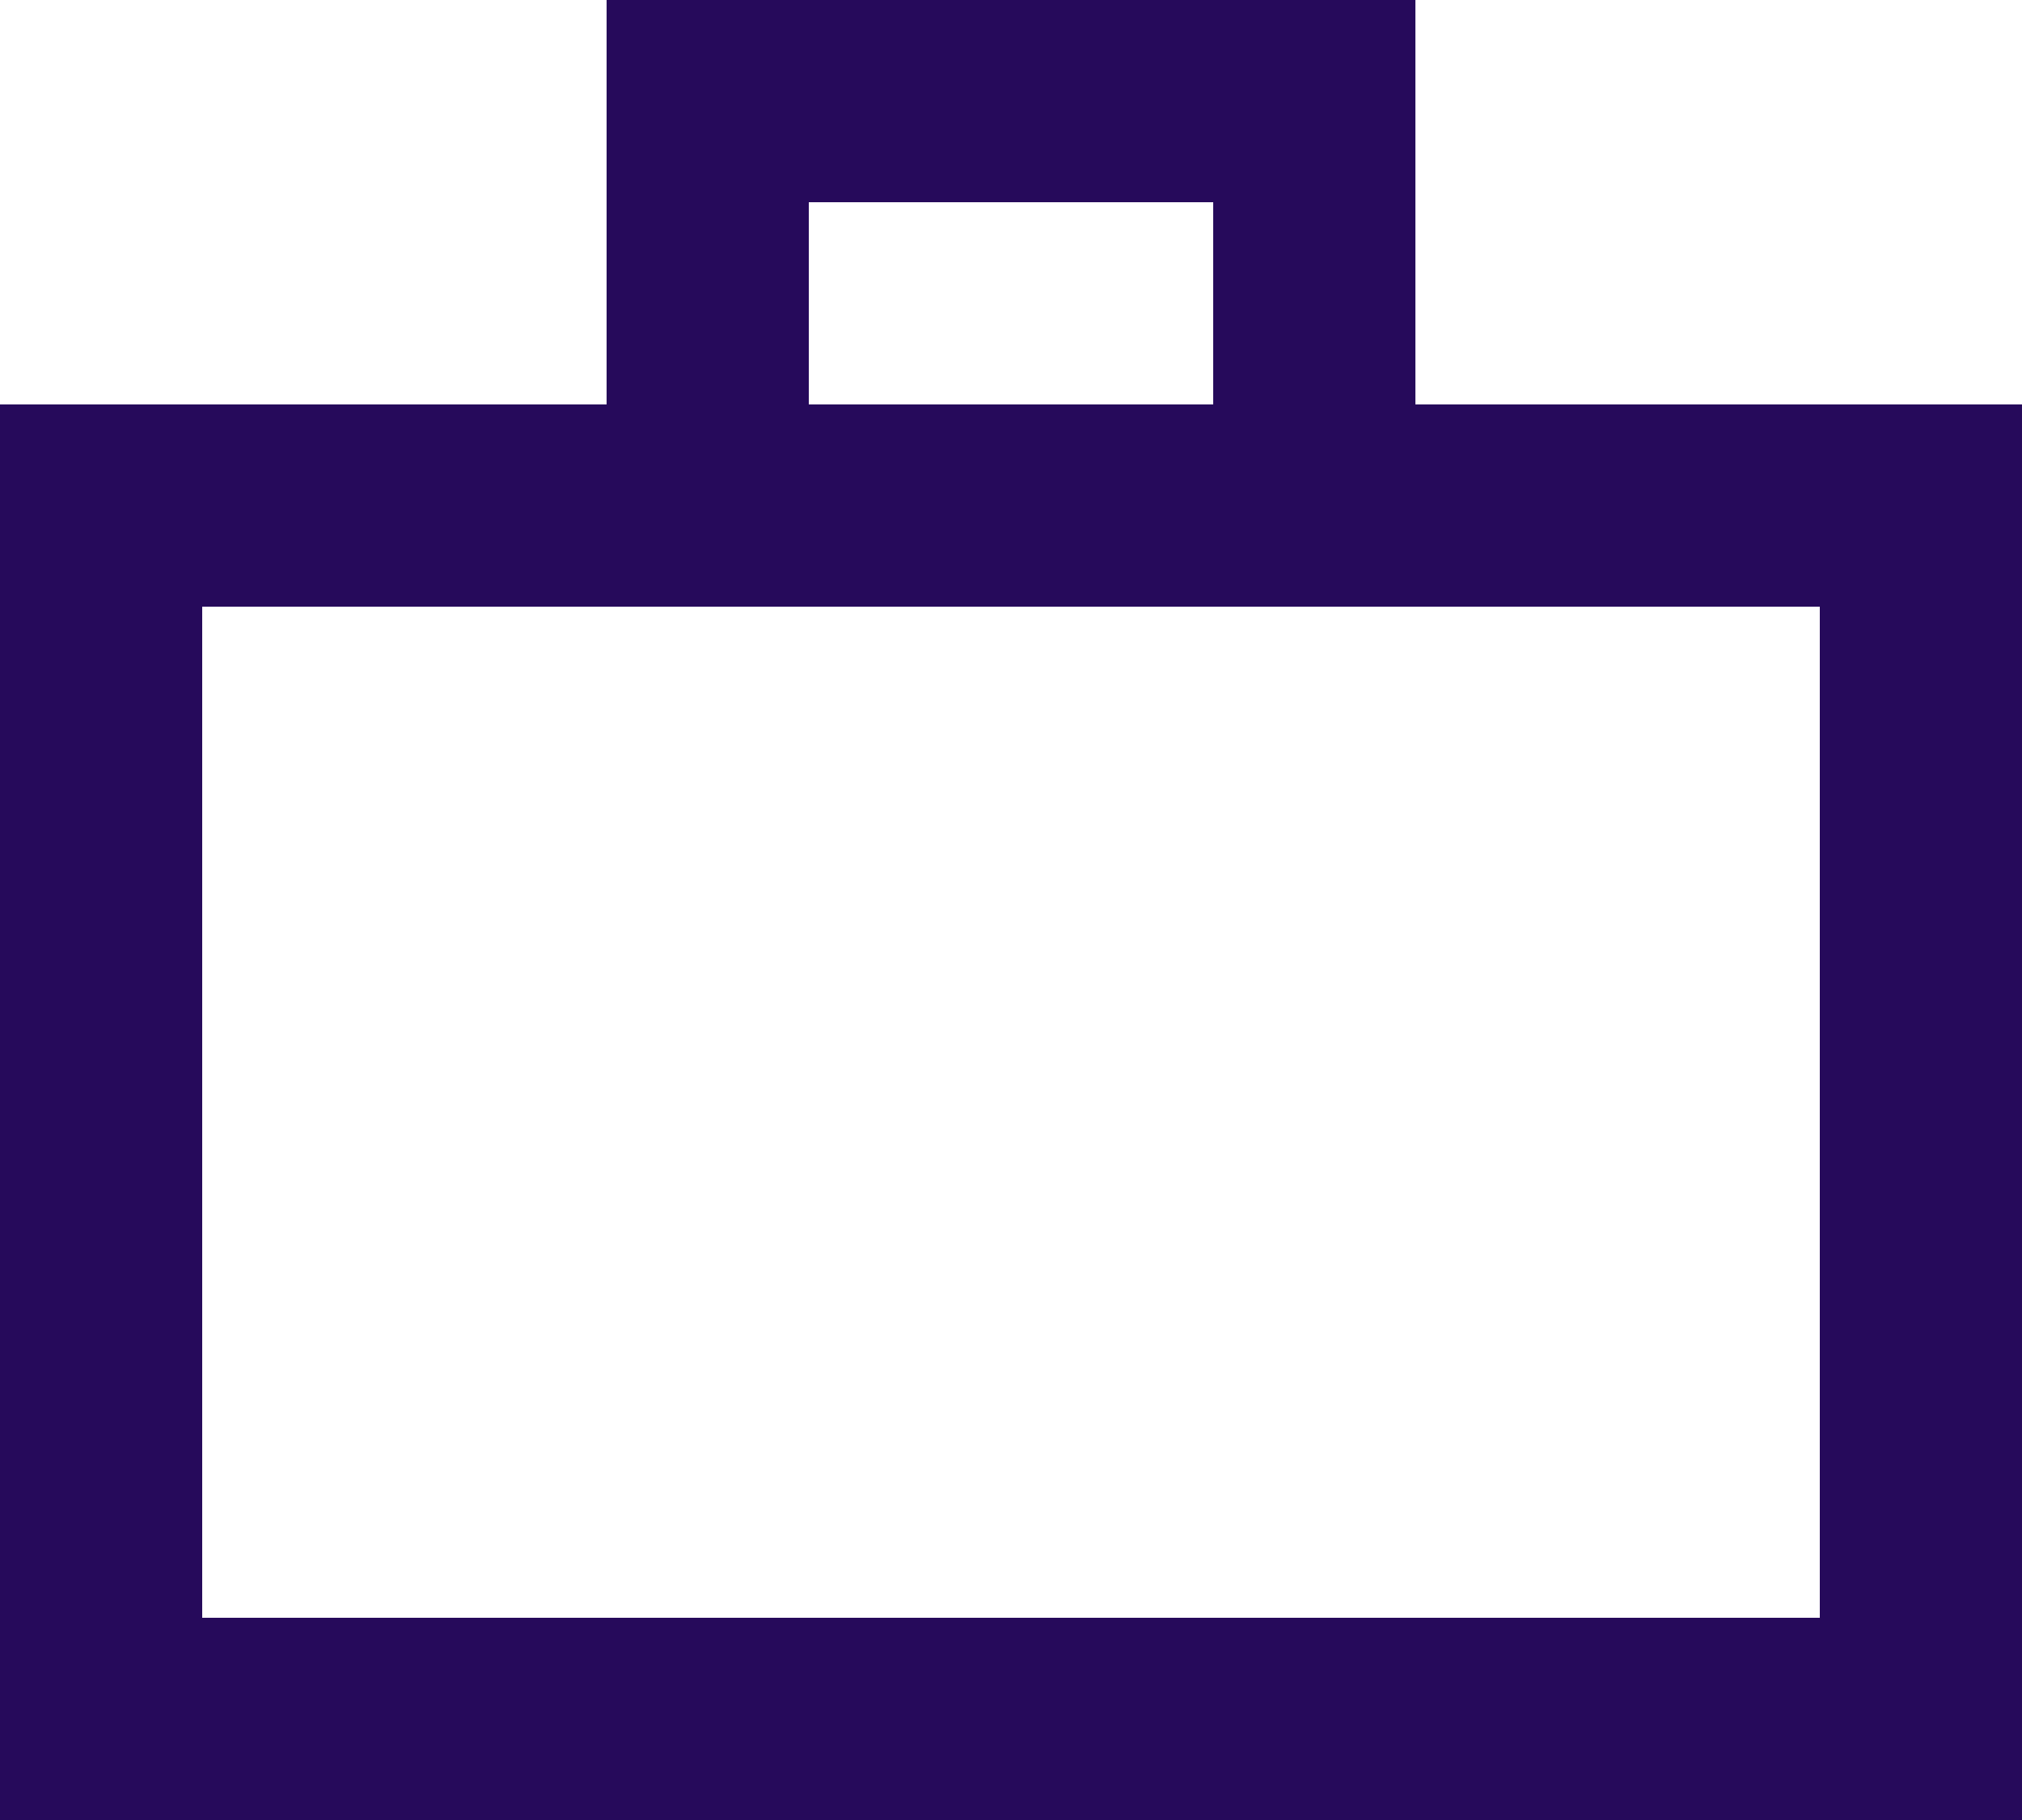 <?xml version="1.0" encoding="UTF-8"?> <svg xmlns="http://www.w3.org/2000/svg" width="20" height="18" viewBox="0 0 20 18" fill="none"><path d="M6 0H14V4H20V18H0V4H6V0ZM8 4H12V2H8V4ZM2 6V16H18V6H2Z" fill="#260A5B"></path></svg> 